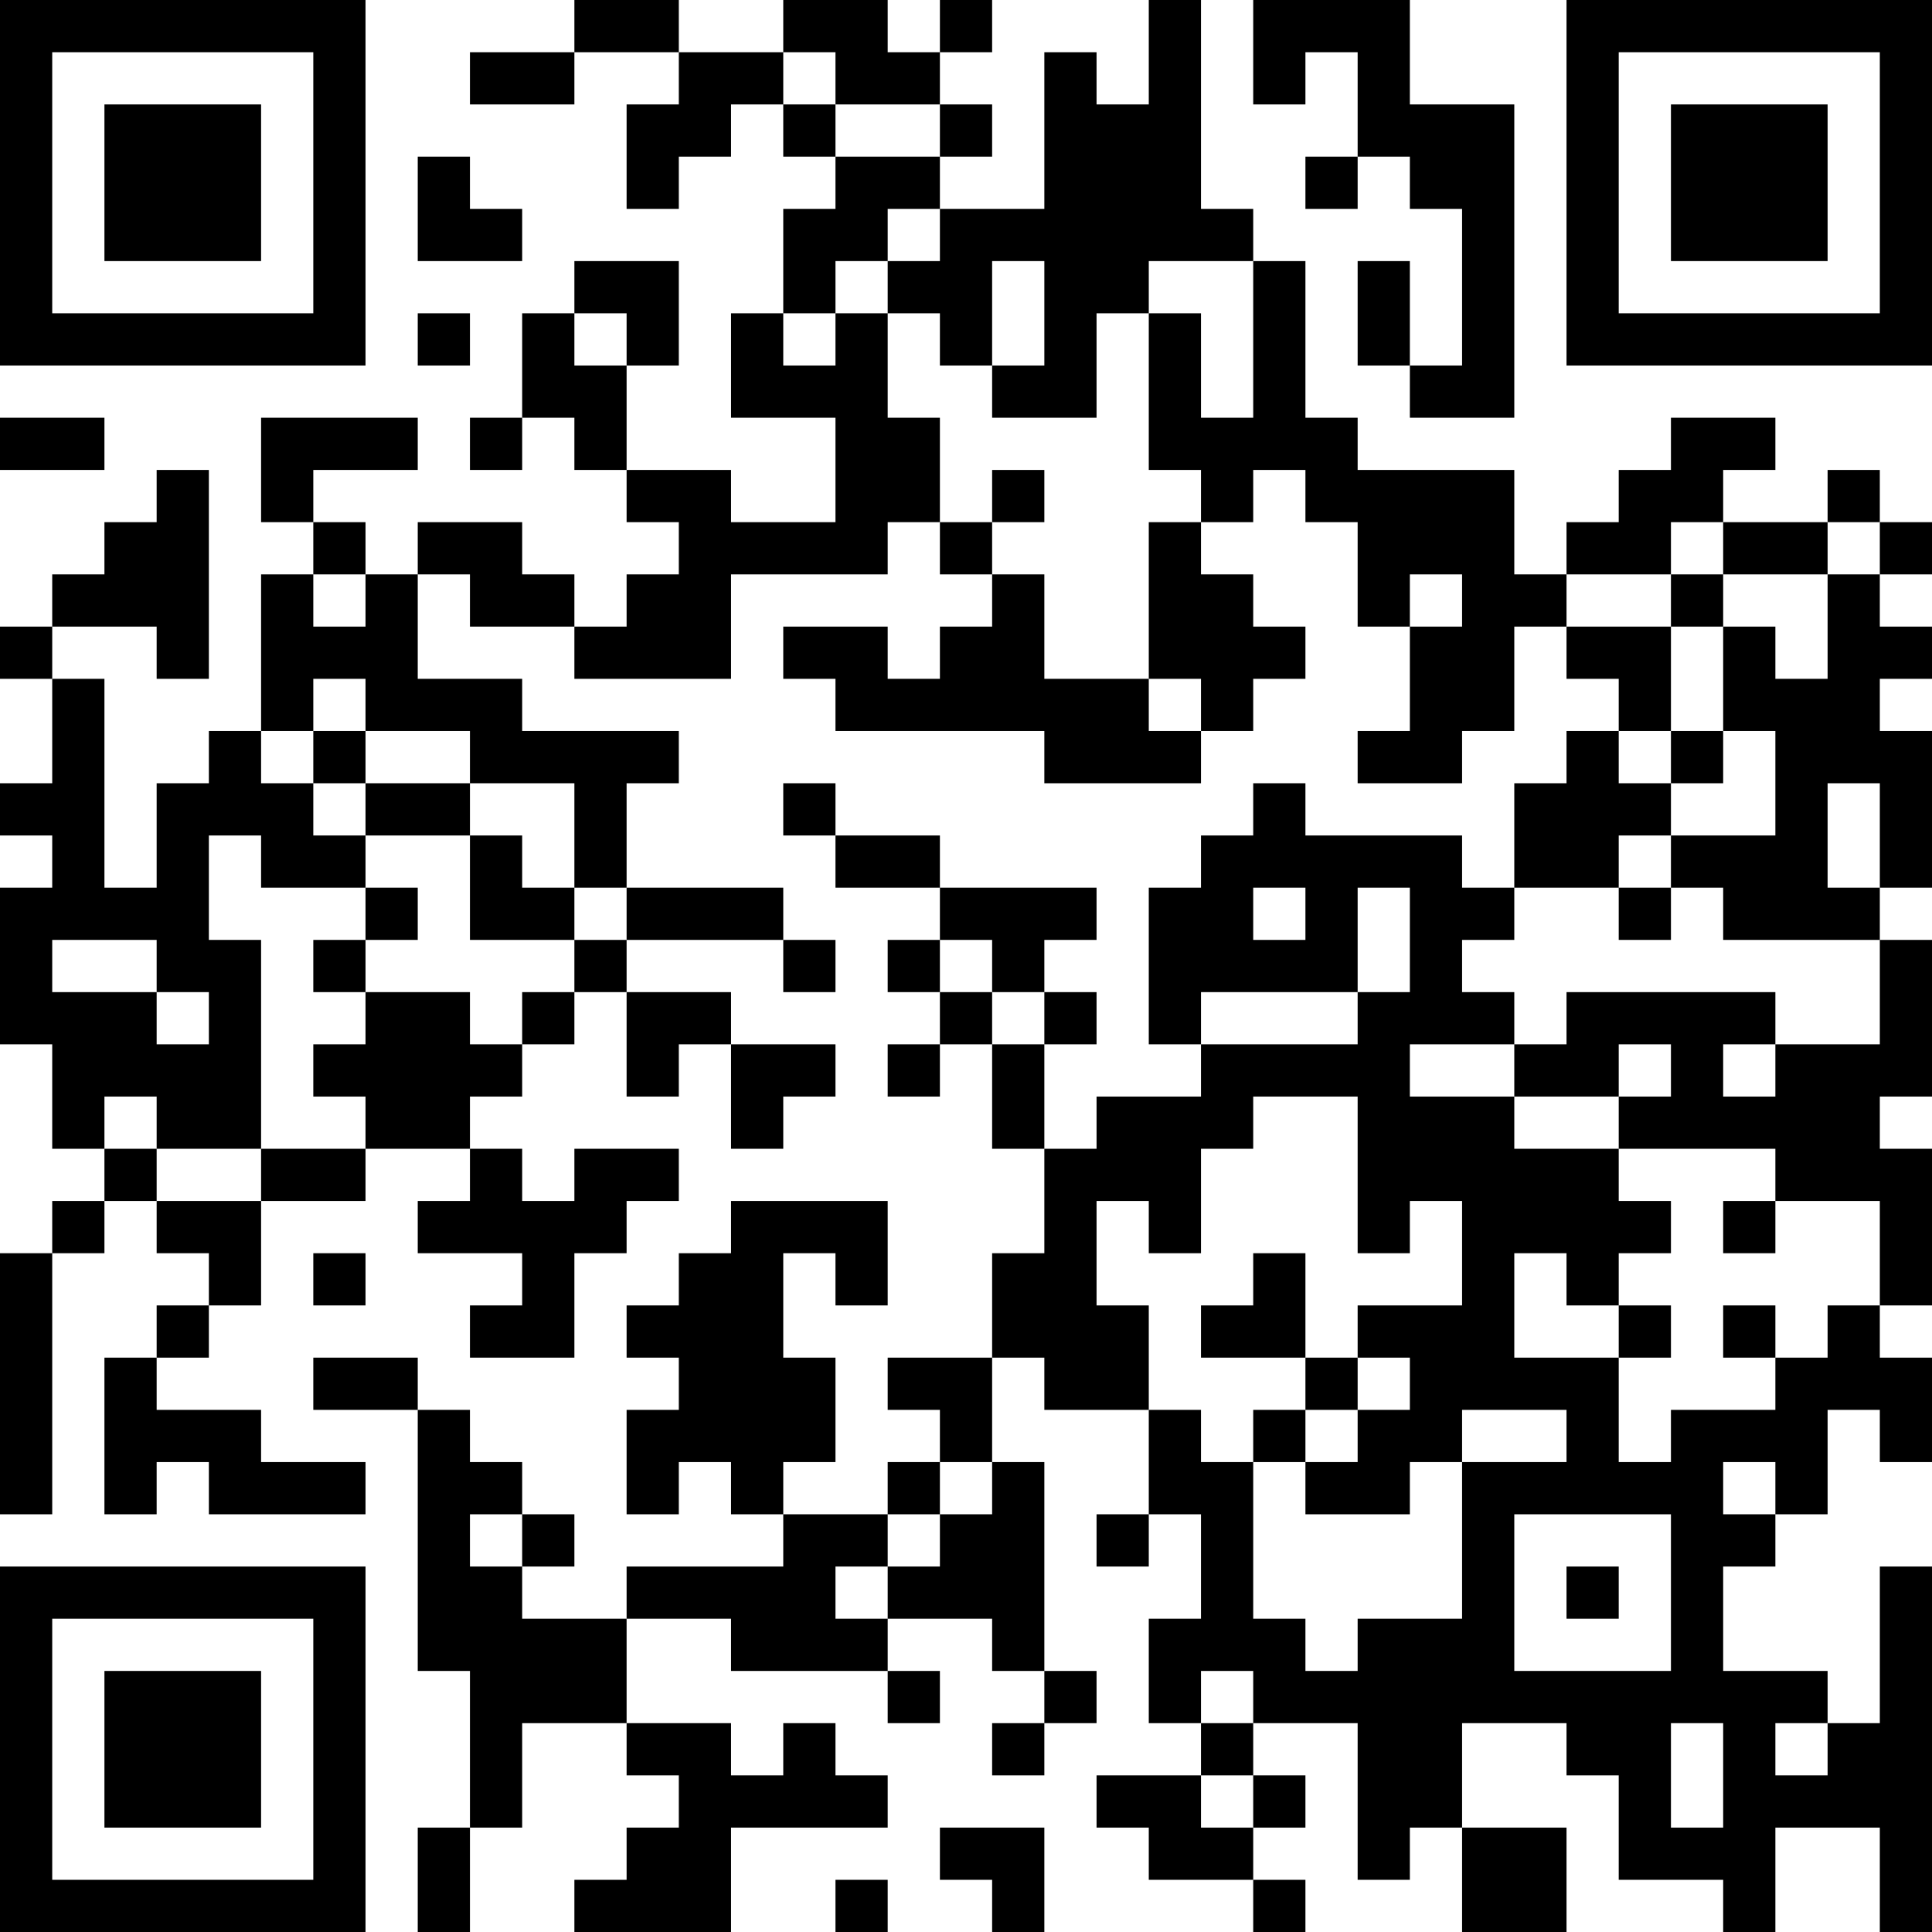 <?xml version="1.0" encoding="UTF-8"?>
<svg xmlns="http://www.w3.org/2000/svg" version="1.1" width="400" height="400" viewBox="0 0 400 400"><rect x="0" y="0" width="400" height="400" fill="#ffffff"/><g transform="scale(10.811)"><g transform="translate(0,0)"><path fill-rule="evenodd" d="M11 0L11 1L9 1L9 2L11 2L11 1L13 1L13 2L12 2L12 4L13 4L13 3L14 3L14 2L15 2L15 3L16 3L16 4L15 4L15 6L14 6L14 8L16 8L16 10L14 10L14 9L12 9L12 7L13 7L13 5L11 5L11 6L10 6L10 8L9 8L9 9L10 9L10 8L11 8L11 9L12 9L12 10L13 10L13 11L12 11L12 12L11 12L11 11L10 11L10 10L8 10L8 11L7 11L7 10L6 10L6 9L8 9L8 8L5 8L5 10L6 10L6 11L5 11L5 14L4 14L4 15L3 15L3 17L2 17L2 13L1 13L1 12L3 12L3 13L4 13L4 9L3 9L3 10L2 10L2 11L1 11L1 12L0 12L0 13L1 13L1 15L0 15L0 16L1 16L1 17L0 17L0 20L1 20L1 22L2 22L2 23L1 23L1 24L0 24L0 29L1 29L1 24L2 24L2 23L3 23L3 24L4 24L4 25L3 25L3 26L2 26L2 29L3 29L3 28L4 28L4 29L7 29L7 28L5 28L5 27L3 27L3 26L4 26L4 25L5 25L5 23L7 23L7 22L9 22L9 23L8 23L8 24L10 24L10 25L9 25L9 26L11 26L11 24L12 24L12 23L13 23L13 22L11 22L11 23L10 23L10 22L9 22L9 21L10 21L10 20L11 20L11 19L12 19L12 21L13 21L13 20L14 20L14 22L15 22L15 21L16 21L16 20L14 20L14 19L12 19L12 18L15 18L15 19L16 19L16 18L15 18L15 17L12 17L12 15L13 15L13 14L10 14L10 13L8 13L8 11L9 11L9 12L11 12L11 13L14 13L14 11L17 11L17 10L18 10L18 11L19 11L19 12L18 12L18 13L17 13L17 12L15 12L15 13L16 13L16 14L20 14L20 15L23 15L23 14L24 14L24 13L25 13L25 12L24 12L24 11L23 11L23 10L24 10L24 9L25 9L25 10L26 10L26 12L27 12L27 14L26 14L26 15L28 15L28 14L29 14L29 12L30 12L30 13L31 13L31 14L30 14L30 15L29 15L29 17L28 17L28 16L25 16L25 15L24 15L24 16L23 16L23 17L22 17L22 20L23 20L23 21L21 21L21 22L20 22L20 20L21 20L21 19L20 19L20 18L21 18L21 17L18 17L18 16L16 16L16 15L15 15L15 16L16 16L16 17L18 17L18 18L17 18L17 19L18 19L18 20L17 20L17 21L18 21L18 20L19 20L19 22L20 22L20 24L19 24L19 26L17 26L17 27L18 27L18 28L17 28L17 29L15 29L15 28L16 28L16 26L15 26L15 24L16 24L16 25L17 25L17 23L14 23L14 24L13 24L13 25L12 25L12 26L13 26L13 27L12 27L12 29L13 29L13 28L14 28L14 29L15 29L15 30L12 30L12 31L10 31L10 30L11 30L11 29L10 29L10 28L9 28L9 27L8 27L8 26L6 26L6 27L8 27L8 32L9 32L9 35L8 35L8 37L9 37L9 35L10 35L10 33L12 33L12 34L13 34L13 35L12 35L12 36L11 36L11 37L14 37L14 35L17 35L17 34L16 34L16 33L15 33L15 34L14 34L14 33L12 33L12 31L14 31L14 32L17 32L17 33L18 33L18 32L17 32L17 31L19 31L19 32L20 32L20 33L19 33L19 34L20 34L20 33L21 33L21 32L20 32L20 28L19 28L19 26L20 26L20 27L22 27L22 29L21 29L21 30L22 30L22 29L23 29L23 31L22 31L22 33L23 33L23 34L21 34L21 35L22 35L22 36L24 36L24 37L25 37L25 36L24 36L24 35L25 35L25 34L24 34L24 33L26 33L26 36L27 36L27 35L28 35L28 37L30 37L30 35L28 35L28 33L30 33L30 34L31 34L31 36L33 36L33 37L34 37L34 35L36 35L36 37L37 37L37 30L36 30L36 33L35 33L35 32L33 32L33 30L34 30L34 29L35 29L35 27L36 27L36 28L37 28L37 26L36 26L36 25L37 25L37 22L36 22L36 21L37 21L37 18L36 18L36 17L37 17L37 14L36 14L36 13L37 13L37 12L36 12L36 11L37 11L37 10L36 10L36 9L35 9L35 10L33 10L33 9L34 9L34 8L32 8L32 9L31 9L31 10L30 10L30 11L29 11L29 9L26 9L26 8L25 8L25 5L24 5L24 4L23 4L23 0L22 0L22 2L21 2L21 1L20 1L20 4L18 4L18 3L19 3L19 2L18 2L18 1L19 1L19 0L18 0L18 1L17 1L17 0L15 0L15 1L13 1L13 0ZM24 0L24 2L25 2L25 1L26 1L26 3L25 3L25 4L26 4L26 3L27 3L27 4L28 4L28 7L27 7L27 5L26 5L26 7L27 7L27 8L29 8L29 2L27 2L27 0ZM15 1L15 2L16 2L16 3L18 3L18 2L16 2L16 1ZM8 3L8 5L10 5L10 4L9 4L9 3ZM17 4L17 5L16 5L16 6L15 6L15 7L16 7L16 6L17 6L17 8L18 8L18 10L19 10L19 11L20 11L20 13L22 13L22 14L23 14L23 13L22 13L22 10L23 10L23 9L22 9L22 6L23 6L23 8L24 8L24 5L22 5L22 6L21 6L21 8L19 8L19 7L20 7L20 5L19 5L19 7L18 7L18 6L17 6L17 5L18 5L18 4ZM8 6L8 7L9 7L9 6ZM11 6L11 7L12 7L12 6ZM0 8L0 9L2 9L2 8ZM19 9L19 10L20 10L20 9ZM32 10L32 11L30 11L30 12L32 12L32 14L31 14L31 15L32 15L32 16L31 16L31 17L29 17L29 18L28 18L28 19L29 19L29 20L27 20L27 21L29 21L29 22L31 22L31 23L32 23L32 24L31 24L31 25L30 25L30 24L29 24L29 26L31 26L31 28L32 28L32 27L34 27L34 26L35 26L35 25L36 25L36 23L34 23L34 22L31 22L31 21L32 21L32 20L31 20L31 21L29 21L29 20L30 20L30 19L34 19L34 20L33 20L33 21L34 21L34 20L36 20L36 18L33 18L33 17L32 17L32 16L34 16L34 14L33 14L33 12L34 12L34 13L35 13L35 11L36 11L36 10L35 10L35 11L33 11L33 10ZM6 11L6 12L7 12L7 11ZM27 11L27 12L28 12L28 11ZM32 11L32 12L33 12L33 11ZM6 13L6 14L5 14L5 15L6 15L6 16L7 16L7 17L5 17L5 16L4 16L4 18L5 18L5 22L3 22L3 21L2 21L2 22L3 22L3 23L5 23L5 22L7 22L7 21L6 21L6 20L7 20L7 19L9 19L9 20L10 20L10 19L11 19L11 18L12 18L12 17L11 17L11 15L9 15L9 14L7 14L7 13ZM6 14L6 15L7 15L7 16L9 16L9 18L11 18L11 17L10 17L10 16L9 16L9 15L7 15L7 14ZM32 14L32 15L33 15L33 14ZM35 15L35 17L36 17L36 15ZM7 17L7 18L6 18L6 19L7 19L7 18L8 18L8 17ZM24 17L24 18L25 18L25 17ZM26 17L26 19L23 19L23 20L26 20L26 19L27 19L27 17ZM31 17L31 18L32 18L32 17ZM1 18L1 19L3 19L3 20L4 20L4 19L3 19L3 18ZM18 18L18 19L19 19L19 20L20 20L20 19L19 19L19 18ZM24 21L24 22L23 22L23 24L22 24L22 23L21 23L21 25L22 25L22 27L23 27L23 28L24 28L24 31L25 31L25 32L26 32L26 31L28 31L28 28L30 28L30 27L28 27L28 28L27 28L27 29L25 29L25 28L26 28L26 27L27 27L27 26L26 26L26 25L28 25L28 23L27 23L27 24L26 24L26 21ZM33 23L33 24L34 24L34 23ZM6 24L6 25L7 25L7 24ZM24 24L24 25L23 25L23 26L25 26L25 27L24 27L24 28L25 28L25 27L26 27L26 26L25 26L25 24ZM31 25L31 26L32 26L32 25ZM33 25L33 26L34 26L34 25ZM18 28L18 29L17 29L17 30L16 30L16 31L17 31L17 30L18 30L18 29L19 29L19 28ZM33 28L33 29L34 29L34 28ZM9 29L9 30L10 30L10 29ZM29 29L29 32L32 32L32 29ZM30 30L30 31L31 31L31 30ZM23 32L23 33L24 33L24 32ZM32 33L32 35L33 35L33 33ZM34 33L34 34L35 34L35 33ZM23 34L23 35L24 35L24 34ZM18 35L18 36L19 36L19 37L20 37L20 35ZM16 36L16 37L17 37L17 36ZM0 0L0 7L7 7L7 0ZM1 1L1 6L6 6L6 1ZM2 2L2 5L5 5L5 2ZM30 0L30 7L37 7L37 0ZM31 1L31 6L36 6L36 1ZM32 2L32 5L35 5L35 2ZM0 30L0 37L7 37L7 30ZM1 31L1 36L6 36L6 31ZM2 32L2 35L5 35L5 32Z" fill="#000000"/></g></g></svg>
